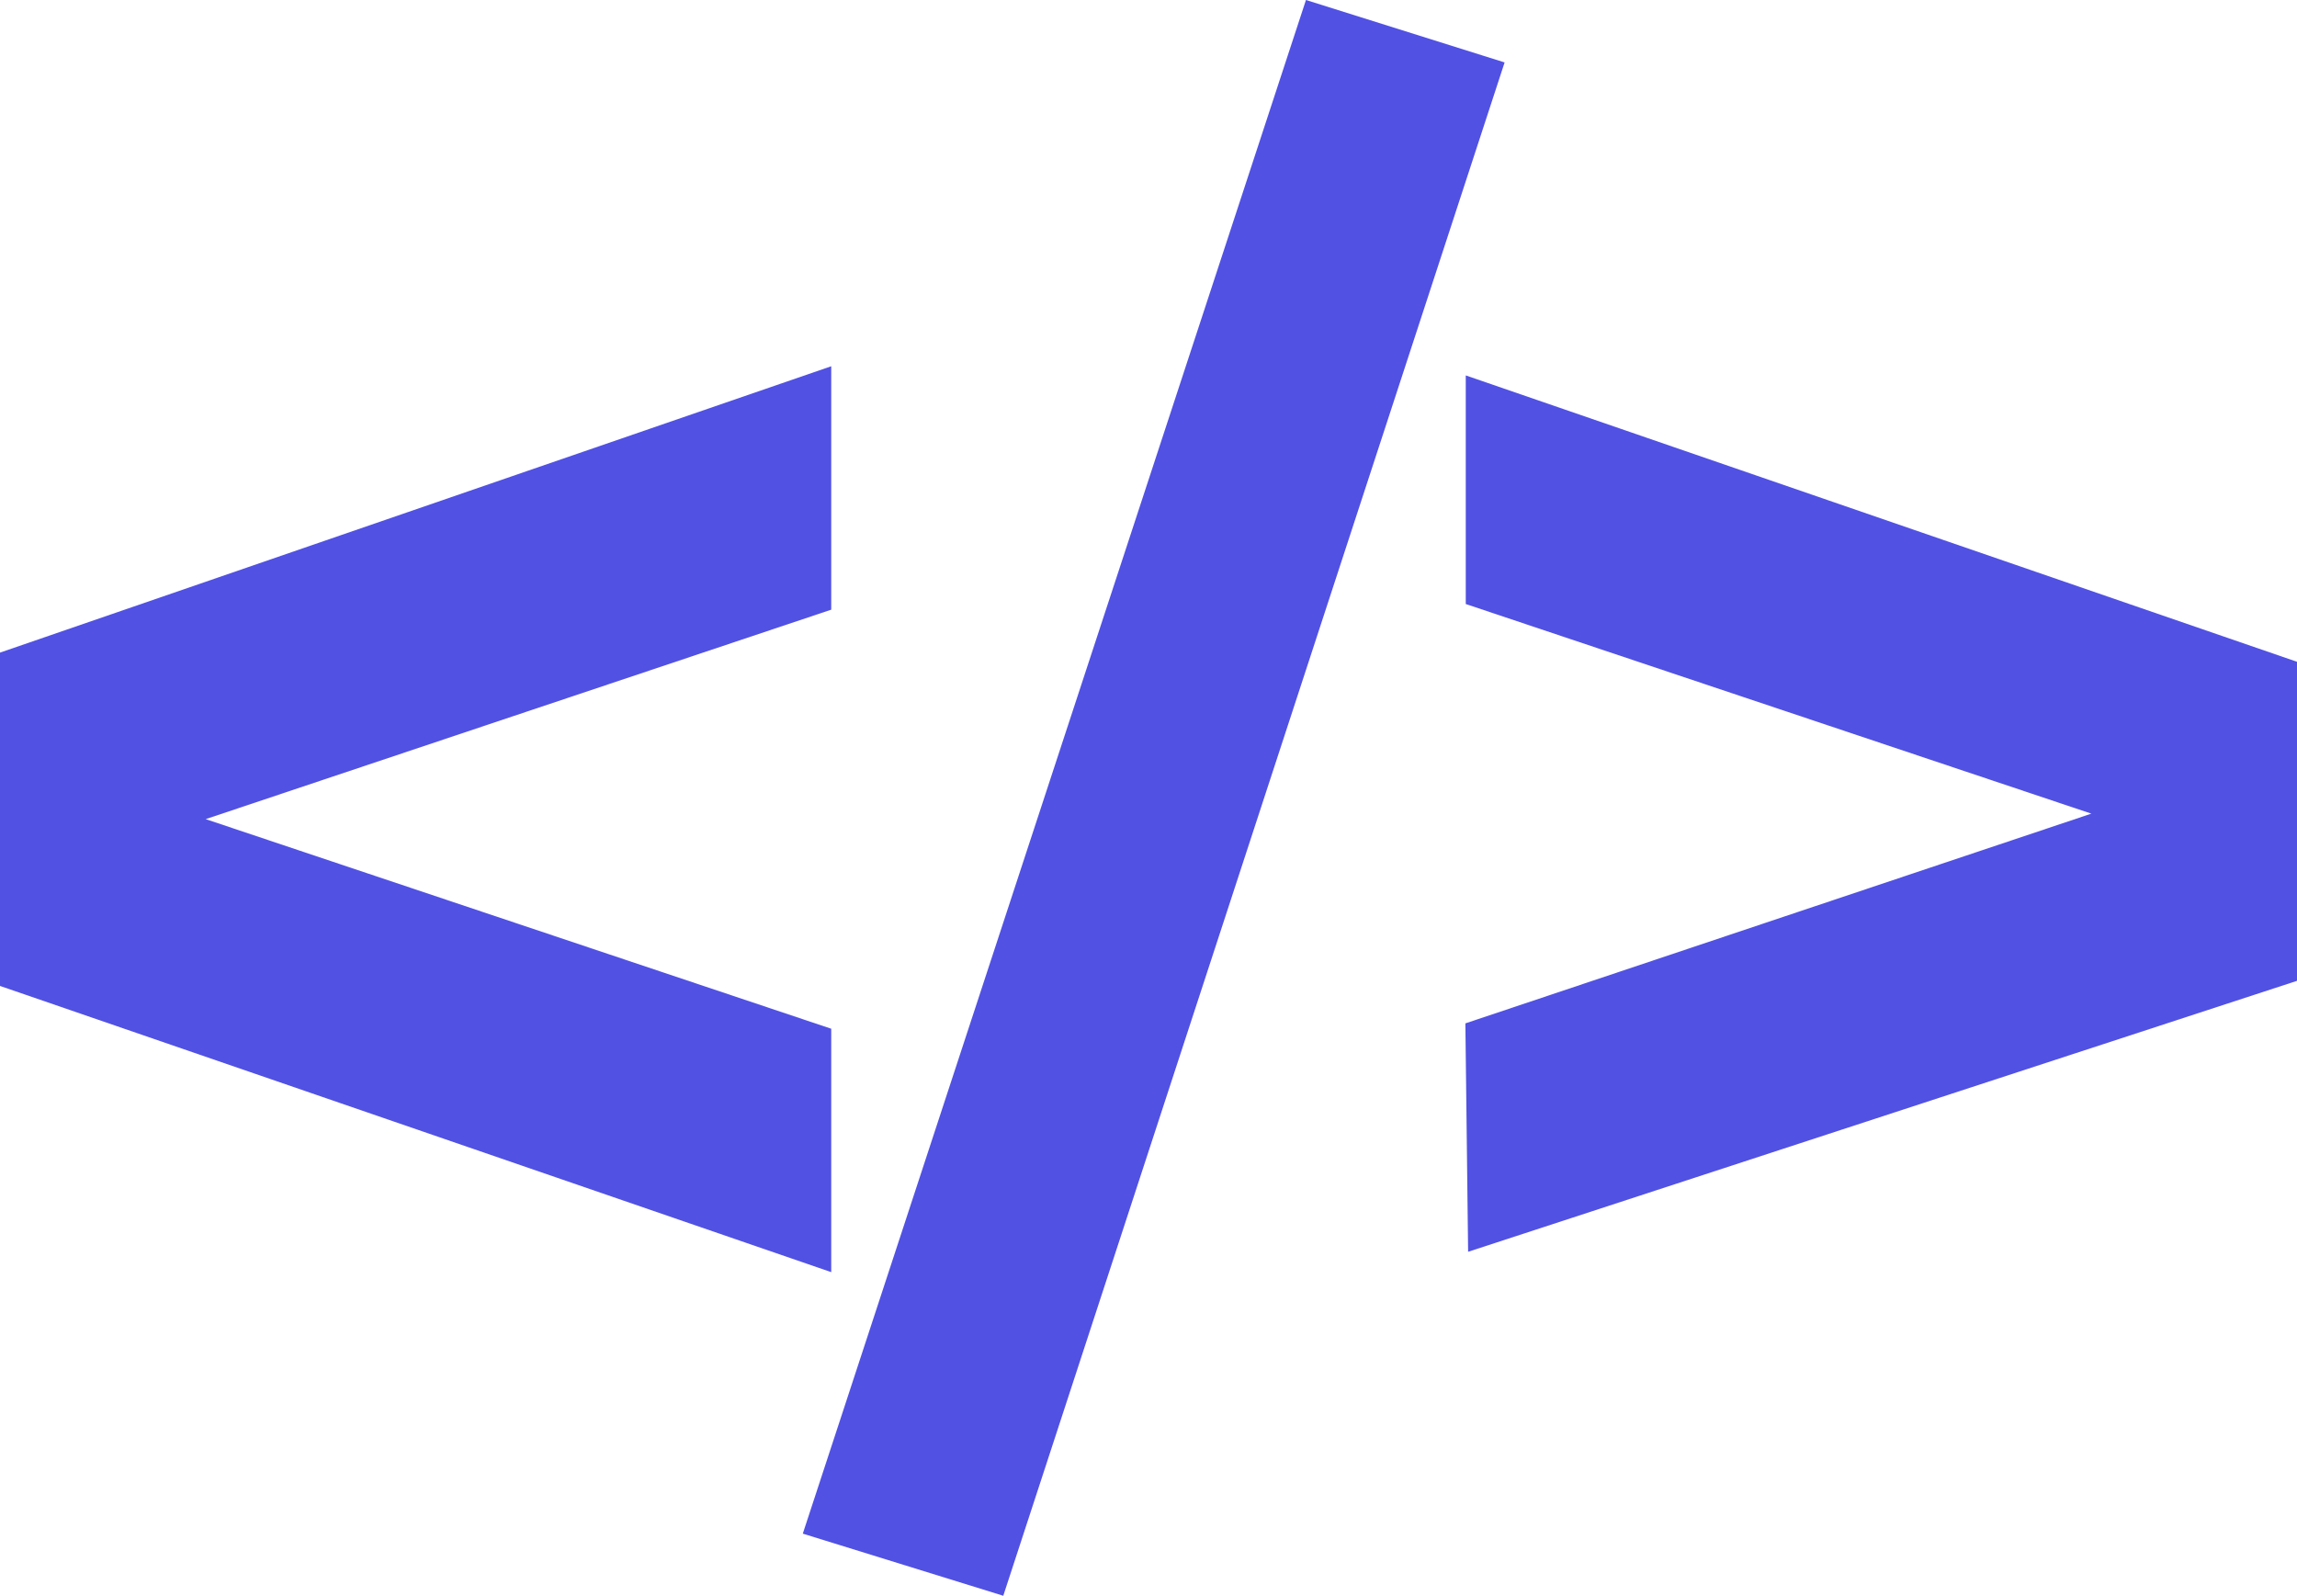 <?xml version="1.0" encoding="UTF-8"?>
<svg id="Layer_2" data-name="Layer 2" xmlns="http://www.w3.org/2000/svg" viewBox="0 0 155.19 107.81">
  <defs>
    <style>
      .cls-1 {
        fill: #5151e3;
        stroke: #5151e3;
        stroke-miterlimit: 10;
        stroke-width: 6px;
      }
    </style>
  </defs>
  <g id="Layer_1-2" data-name="Layer 1">
    <path class="cls-1" d="m3,64.47v-18.24l50.16-17.28v10.08L6.6,54.62v1.44l46.56,15.6v10.08L3,64.47Z"/>
    <path class="cls-1" d="m90.16,3.75l7.7,2.42-32.01,97.9-7.81-2.42L90.16,3.75Z"/>
    <path class="cls-1" d="m152.19,46.85v17.24s-50.05,16.36-50.05,16.36l-.11-9.16,46.56-15.6v-1.44s-46.56-15.6-46.56-15.6v-9.08s50.16,17.28,50.16,17.28Z"/>
  </g>
</svg>